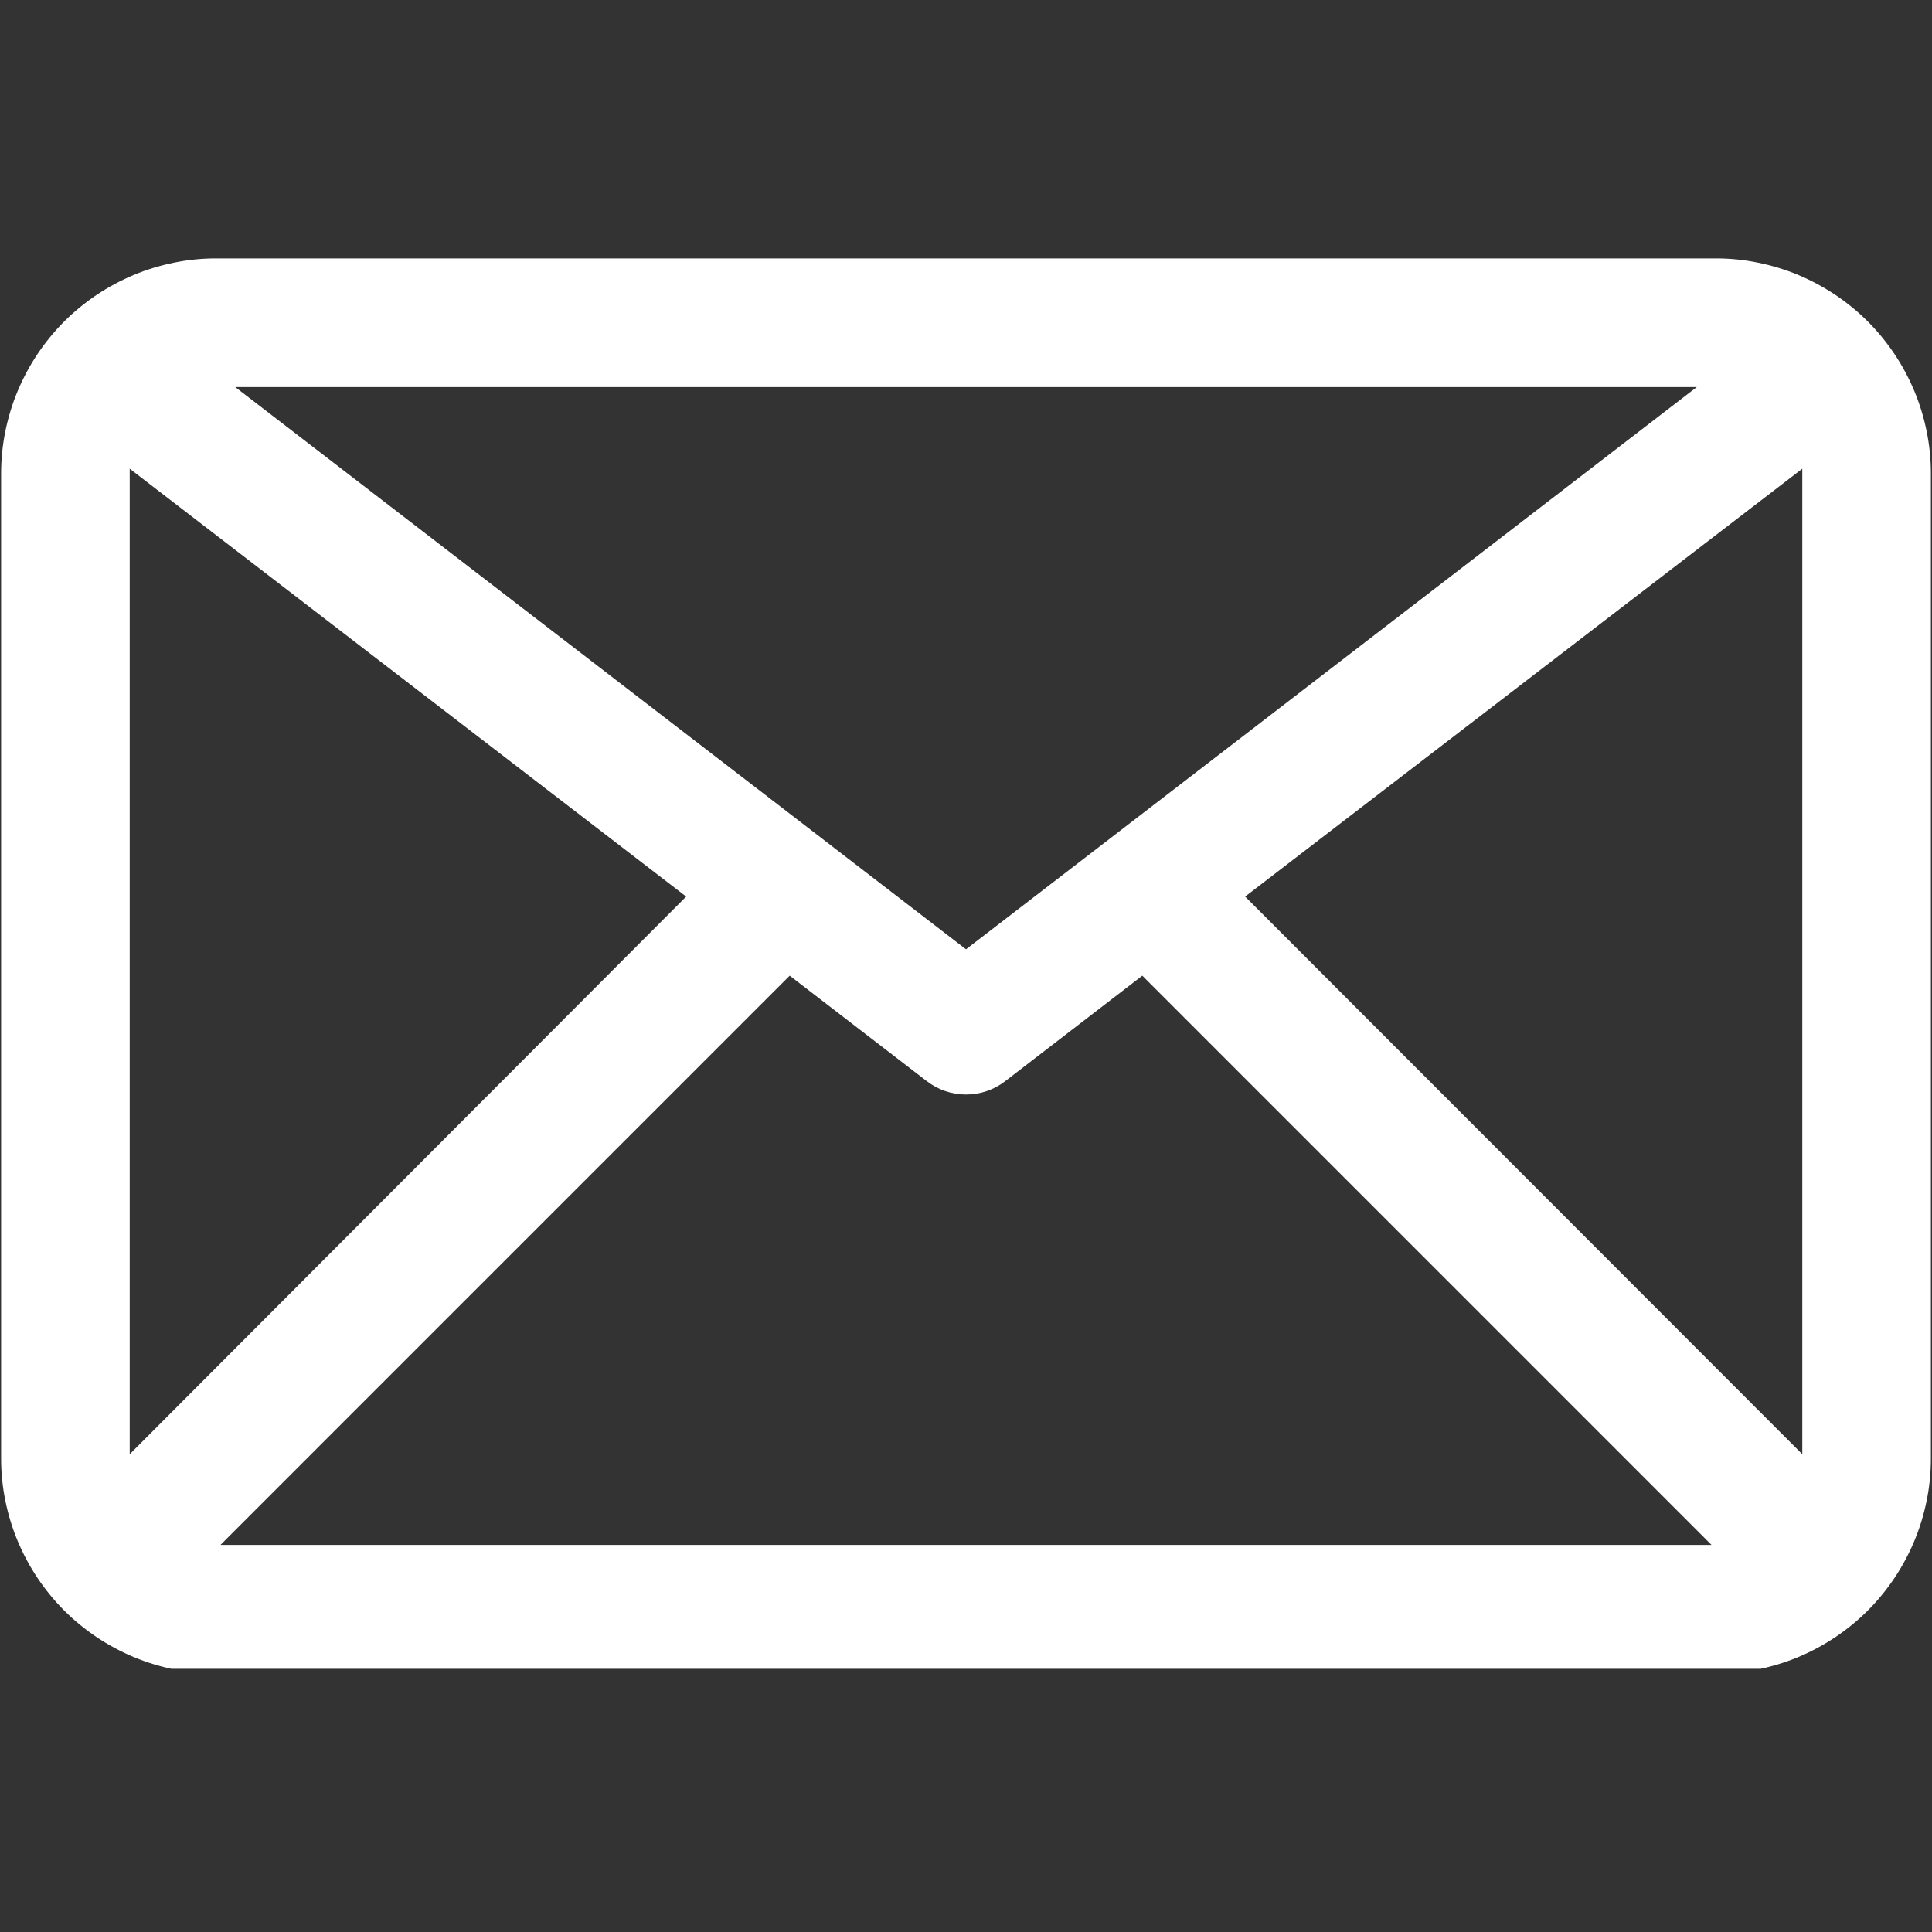 <svg xmlns="http://www.w3.org/2000/svg" xmlns:xlink="http://www.w3.org/1999/xlink" width="100" zoomAndPan="magnify" viewBox="0 0 75 75" height="100" preserveAspectRatio="xMidYMid meet" version="1.0"><rect x="0" y="0" width="75" height="75" fill="#333333" stroke="none"/><defs><clipPath id="f2d9dba808"><path d="M 0 10.031 L 75 10.031 L 75 64.781 L 0 64.781 Z M 0 10.031 " clip-rule="nonzero"/></clipPath></defs><g clip-path="url(#f2d9dba808)"><path fill="#ffffff" d="M 66.617 10.031 L 8.383 10.031 C 7.836 10.031 7.293 10.086 6.758 10.195 C 6.223 10.305 5.699 10.461 5.195 10.672 C 4.691 10.883 4.211 11.141 3.754 11.445 C 3.301 11.75 2.879 12.094 2.492 12.48 C 2.105 12.867 1.762 13.289 1.457 13.742 C 1.152 14.199 0.895 14.68 0.684 15.184 C 0.473 15.688 0.316 16.211 0.207 16.746 C 0.098 17.281 0.043 17.824 0.043 18.371 L 0.043 56.629 C 0.043 57.176 0.098 57.719 0.207 58.254 C 0.316 58.789 0.473 59.312 0.684 59.816 C 0.895 60.32 1.152 60.801 1.457 61.258 C 1.762 61.711 2.105 62.133 2.492 62.52 C 2.879 62.906 3.301 63.25 3.754 63.555 C 4.211 63.859 4.691 64.117 5.195 64.328 C 5.699 64.539 6.223 64.695 6.758 64.805 C 7.293 64.914 7.836 64.969 8.383 64.969 L 66.617 64.969 C 67.164 64.969 67.707 64.914 68.242 64.805 C 68.777 64.695 69.301 64.539 69.805 64.328 C 70.309 64.117 70.789 63.859 71.246 63.555 C 71.699 63.25 72.121 62.906 72.508 62.52 C 72.895 62.133 73.238 61.711 73.543 61.258 C 73.848 60.801 74.105 60.32 74.316 59.816 C 74.527 59.312 74.684 58.789 74.793 58.254 C 74.902 57.719 74.957 57.176 74.957 56.629 L 74.957 18.371 C 74.957 17.824 74.902 17.281 74.793 16.746 C 74.684 16.211 74.527 15.688 74.316 15.184 C 74.105 14.68 73.848 14.199 73.543 13.742 C 73.238 13.289 72.895 12.867 72.508 12.48 C 72.121 12.094 71.699 11.75 71.246 11.445 C 70.789 11.141 70.309 10.883 69.805 10.672 C 69.301 10.461 68.777 10.305 68.242 10.195 C 67.707 10.086 67.164 10.031 66.617 10.031 Z M 5.035 18.195 L 26.637 34.805 L 5.035 56.453 L 5.035 18.371 C 5.035 18.371 5.035 18.246 5.035 18.195 Z M 37.5 36.852 L 9.133 15.027 L 65.867 15.027 Z M 30.656 37.875 L 35.977 41.969 C 36.195 42.137 36.434 42.266 36.695 42.355 C 36.957 42.445 37.223 42.488 37.5 42.488 C 37.777 42.488 38.043 42.445 38.305 42.355 C 38.566 42.266 38.805 42.137 39.023 41.969 L 44.344 37.875 L 66.441 59.973 L 8.559 59.973 Z M 48.336 34.805 L 69.965 18.195 C 69.965 18.195 69.965 18.195 69.965 18.371 L 69.965 56.453 Z M 48.336 34.805 " fill-opacity="1" fill-rule="nonzero"/></g></svg>